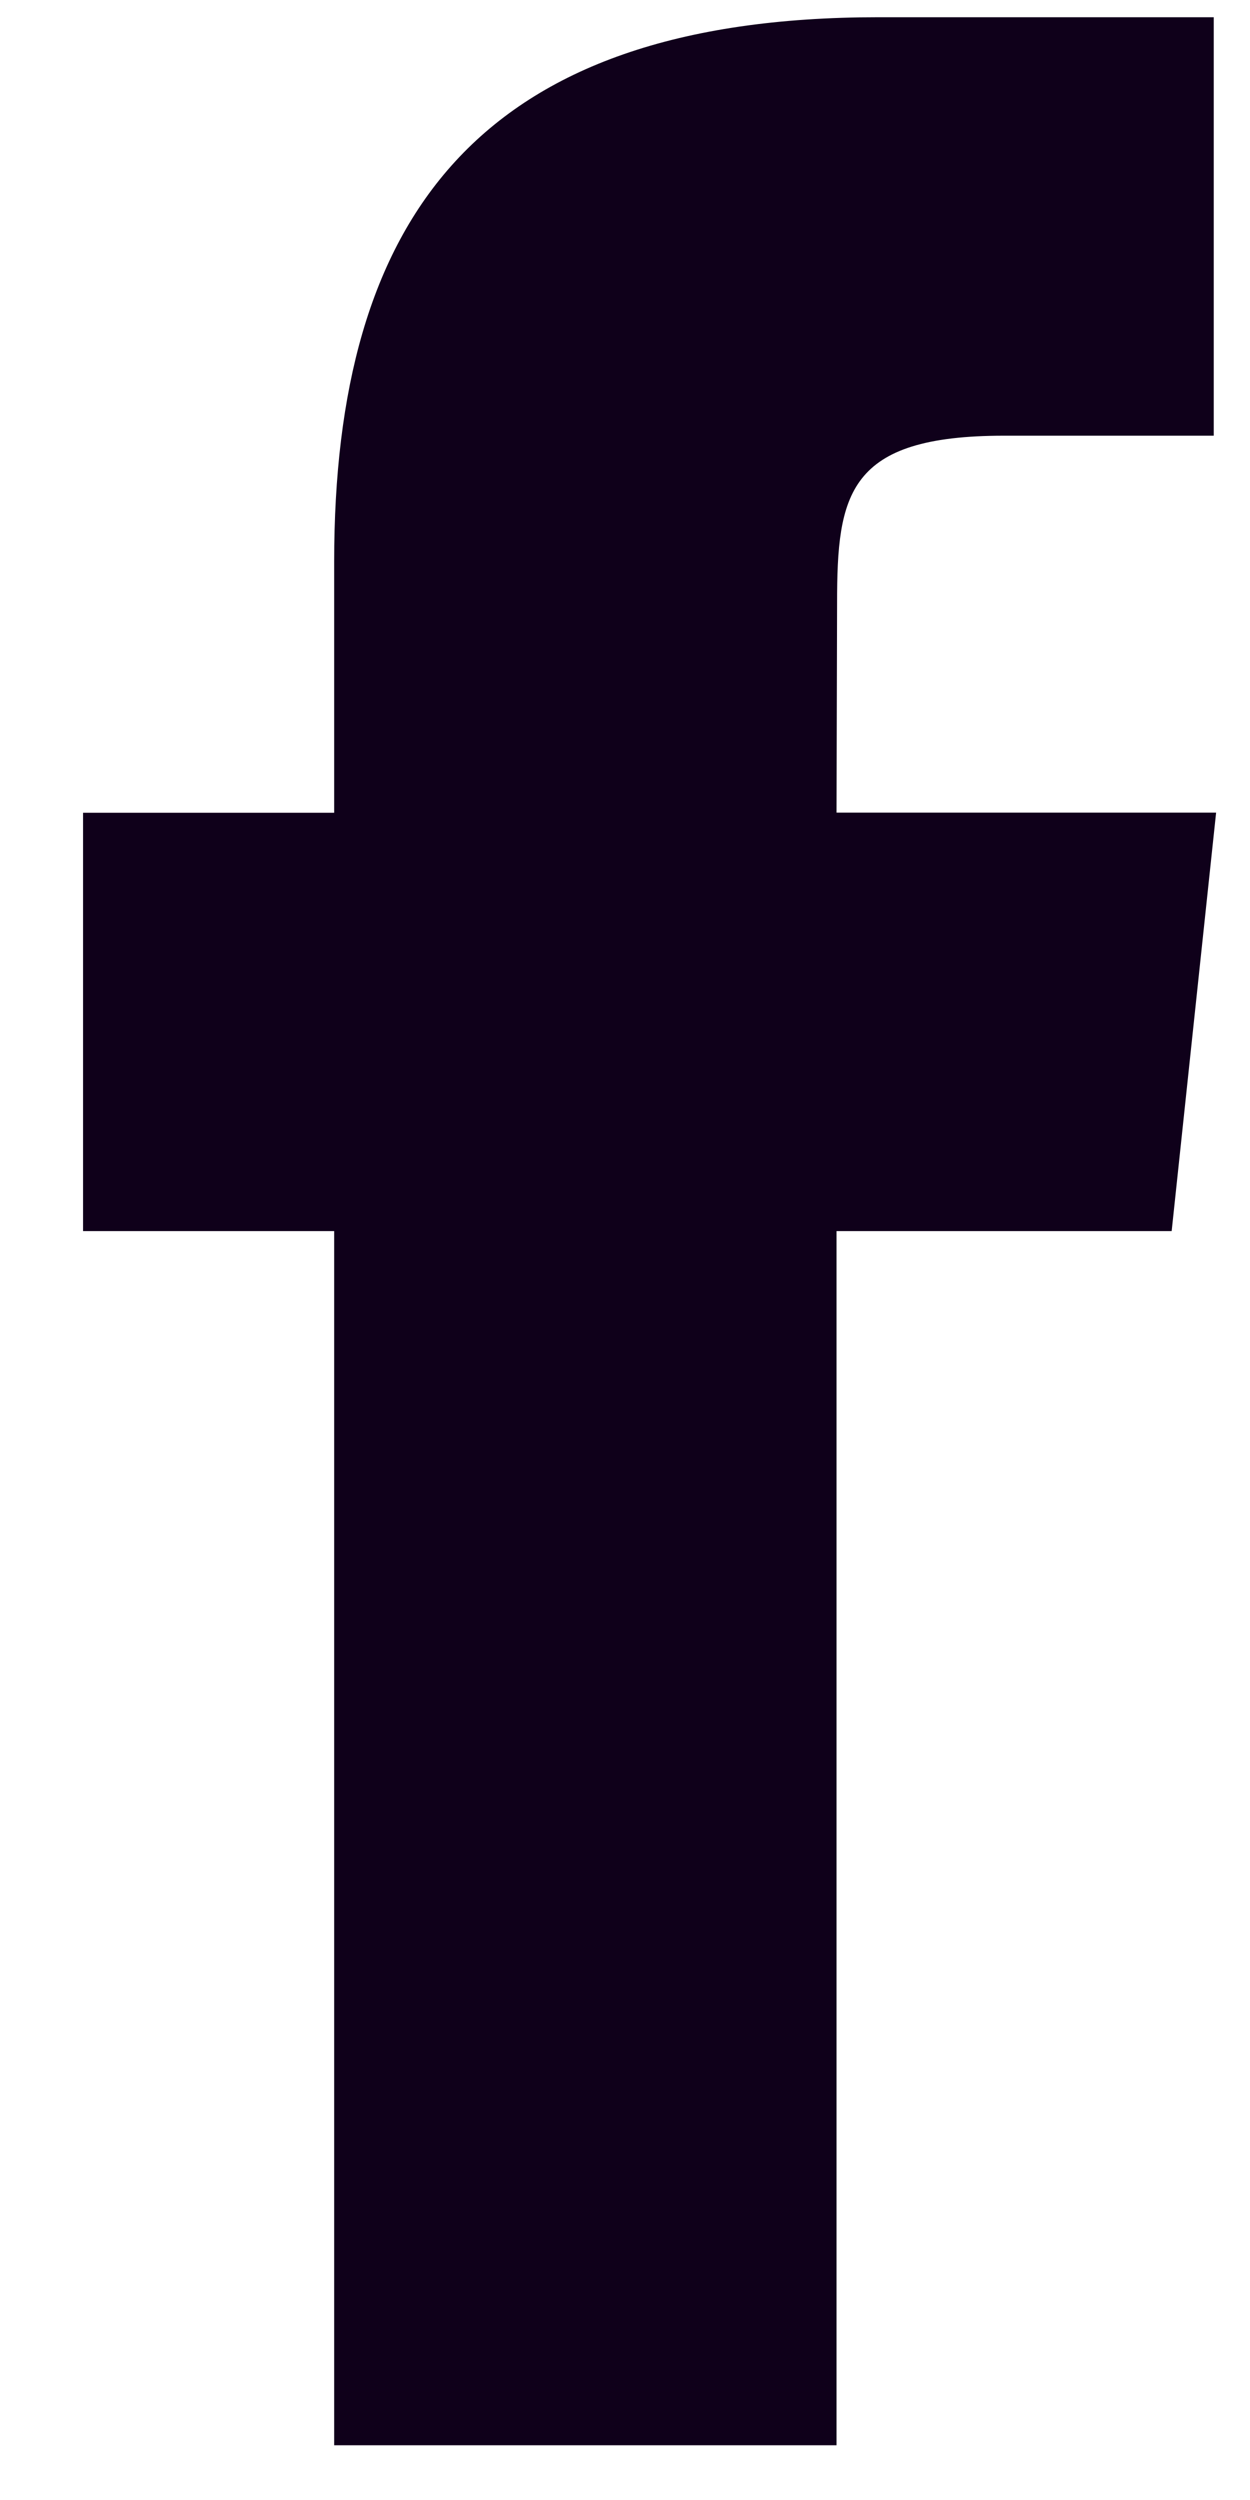 <svg width="9" height="18" viewBox="0 0 9 18" fill="none" xmlns="http://www.w3.org/2000/svg">
<path fill-rule="evenodd" clip-rule="evenodd" d="M6.023 17.606V8.864H8.436L8.756 5.851H6.023L6.027 4.343C6.027 3.558 6.101 3.137 7.23 3.137H8.739V0.124H6.325C3.426 0.124 2.406 1.585 2.406 4.043V5.852H0.598V8.864H2.406V17.606H6.023Z" fill="#0F001A"/>
</svg>
